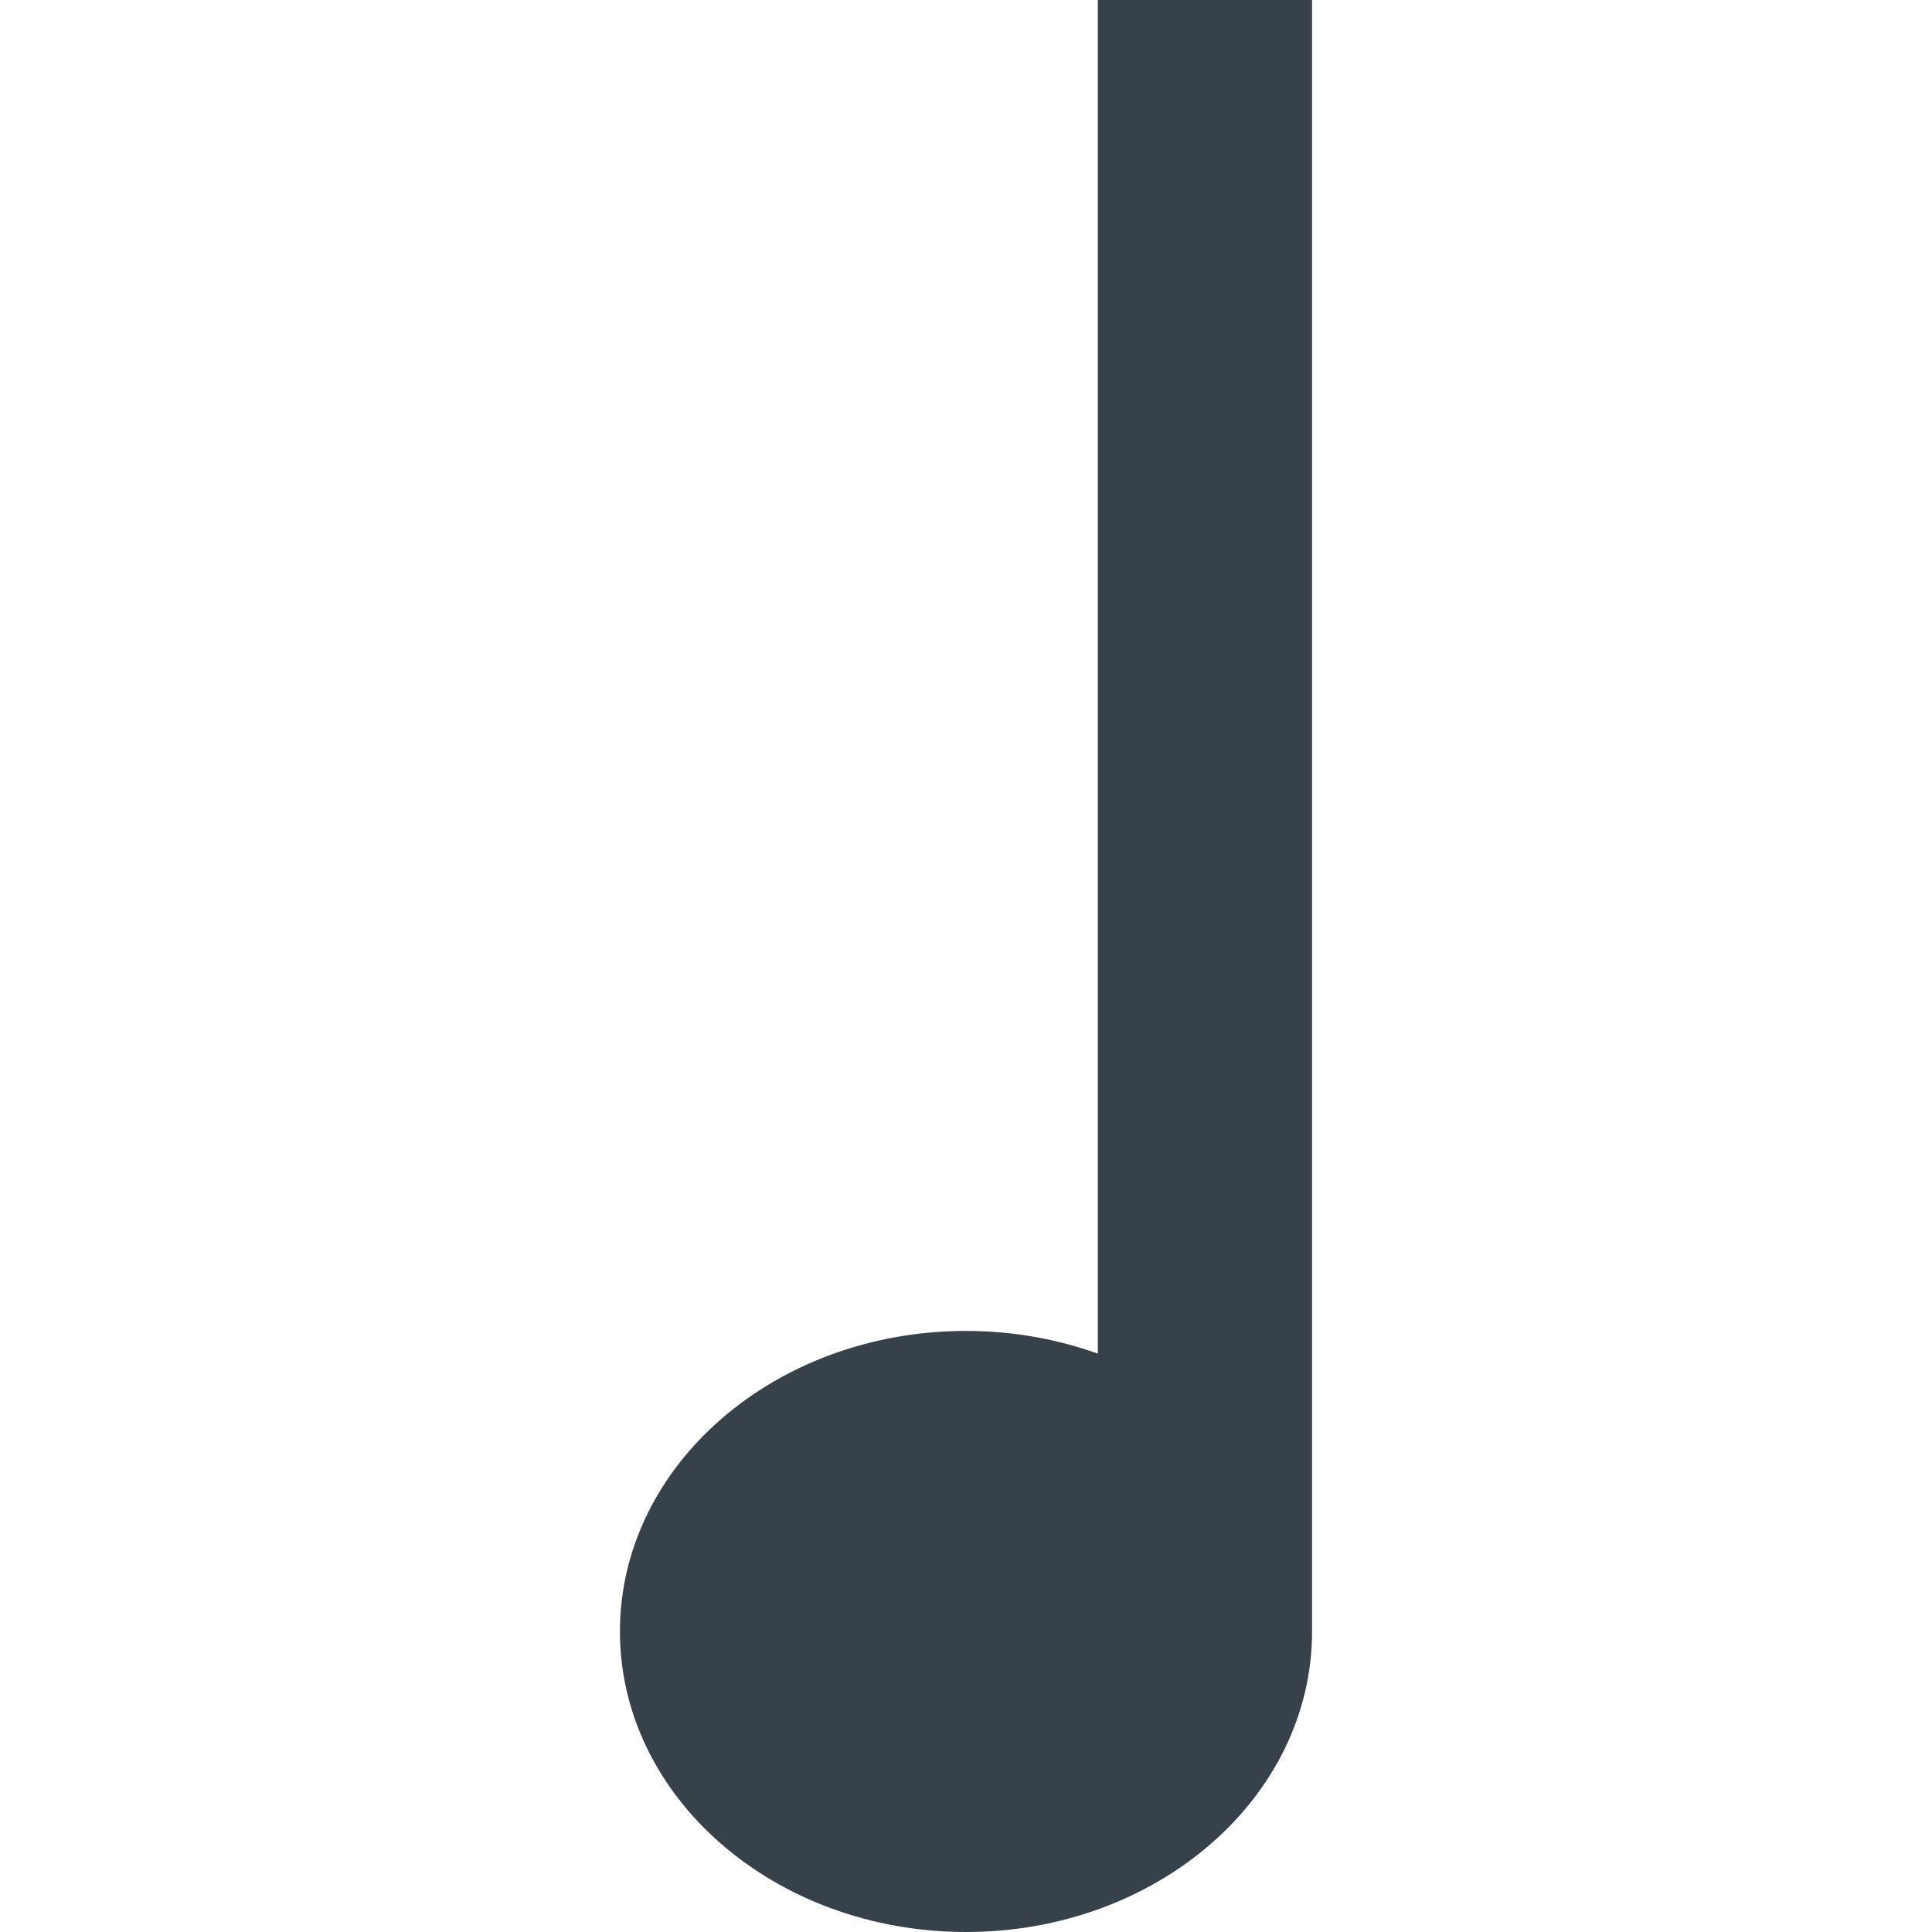 <?xml version="1.0" encoding="utf-8"?>
<!-- Generator: Adobe Illustrator 18.1.1, SVG Export Plug-In . SVG Version: 6.00 Build 0)  -->
<!DOCTYPE svg PUBLIC "-//W3C//DTD SVG 1.1//EN" "http://www.w3.org/Graphics/SVG/1.1/DTD/svg11.dtd">
<svg version="1.1" id="_x31_0" xmlns="http://www.w3.org/2000/svg" xmlns:xlink="http://www.w3.org/1999/xlink" x="0px" y="0px"
	 viewBox="0 0 512 512" style="enable-background:new 0 0 512 512;" xml:space="preserve">
<style type="text/css">
	.st0{fill:#374149;}
</style>
<g>
	<path class="st0" d="M290.938,0v358.726c-10.774-3.859-22.563-6.015-34.938-6.015c-50.653,0-91.711,35.656-91.711,79.644
		C164.289,476.344,205.348,512,256,512c50.652,0,91.71-35.656,91.71-79.645V0H290.938z"/>
</g>
</svg>
